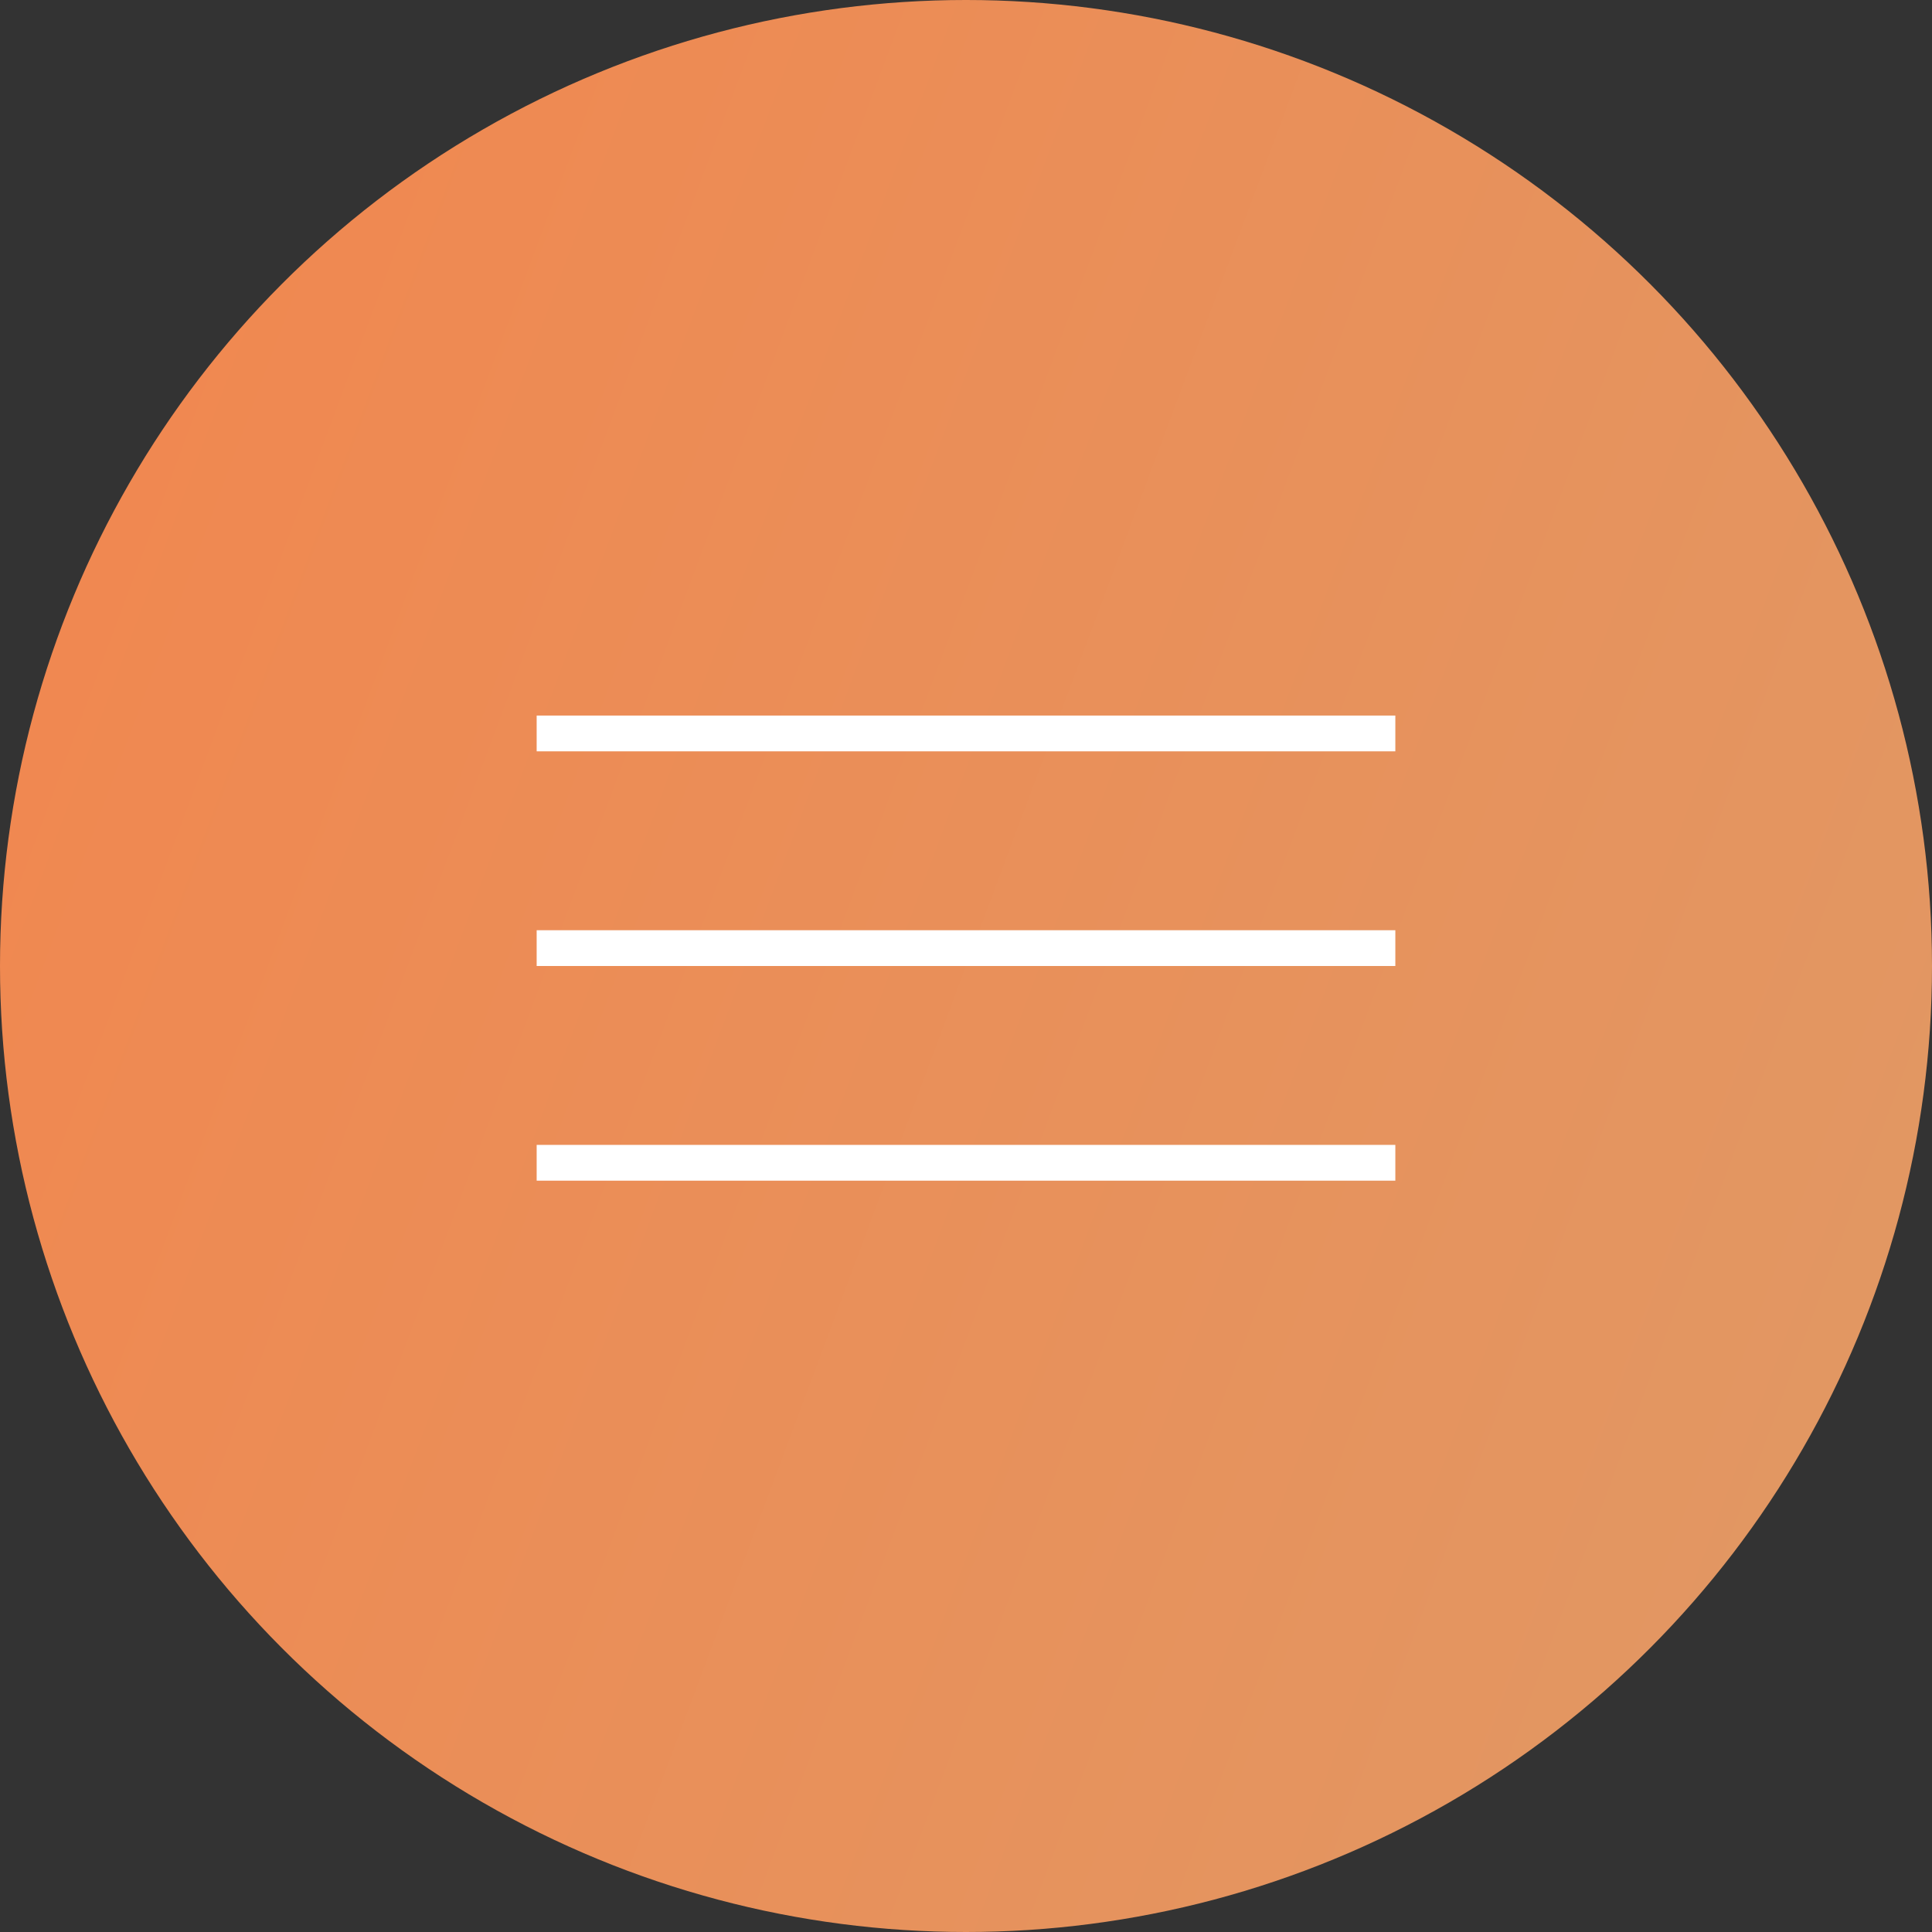 <?xml version="1.0" encoding="UTF-8"?> <svg xmlns="http://www.w3.org/2000/svg" width="54" height="54" viewBox="0 0 54 54" fill="none"><rect x="0" y="0" width="54" height="54" fill="#333333" stroke="none"/> <circle cx="27" cy="27" r="27" fill="url(#paint0_linear_281_348)"></circle> <path d="M15 20.5H39M15 26.5H39M15 32.5H39" stroke="white"></path> <defs> <linearGradient id="paint0_linear_281_348" x1="0" y1="0" x2="65.089" y2="24.308" gradientUnits="userSpaceOnUse"> <stop stop-color="#F2864E"></stop> <stop offset="1" stop-color="#E09965"></stop> </linearGradient> </defs> </svg> 